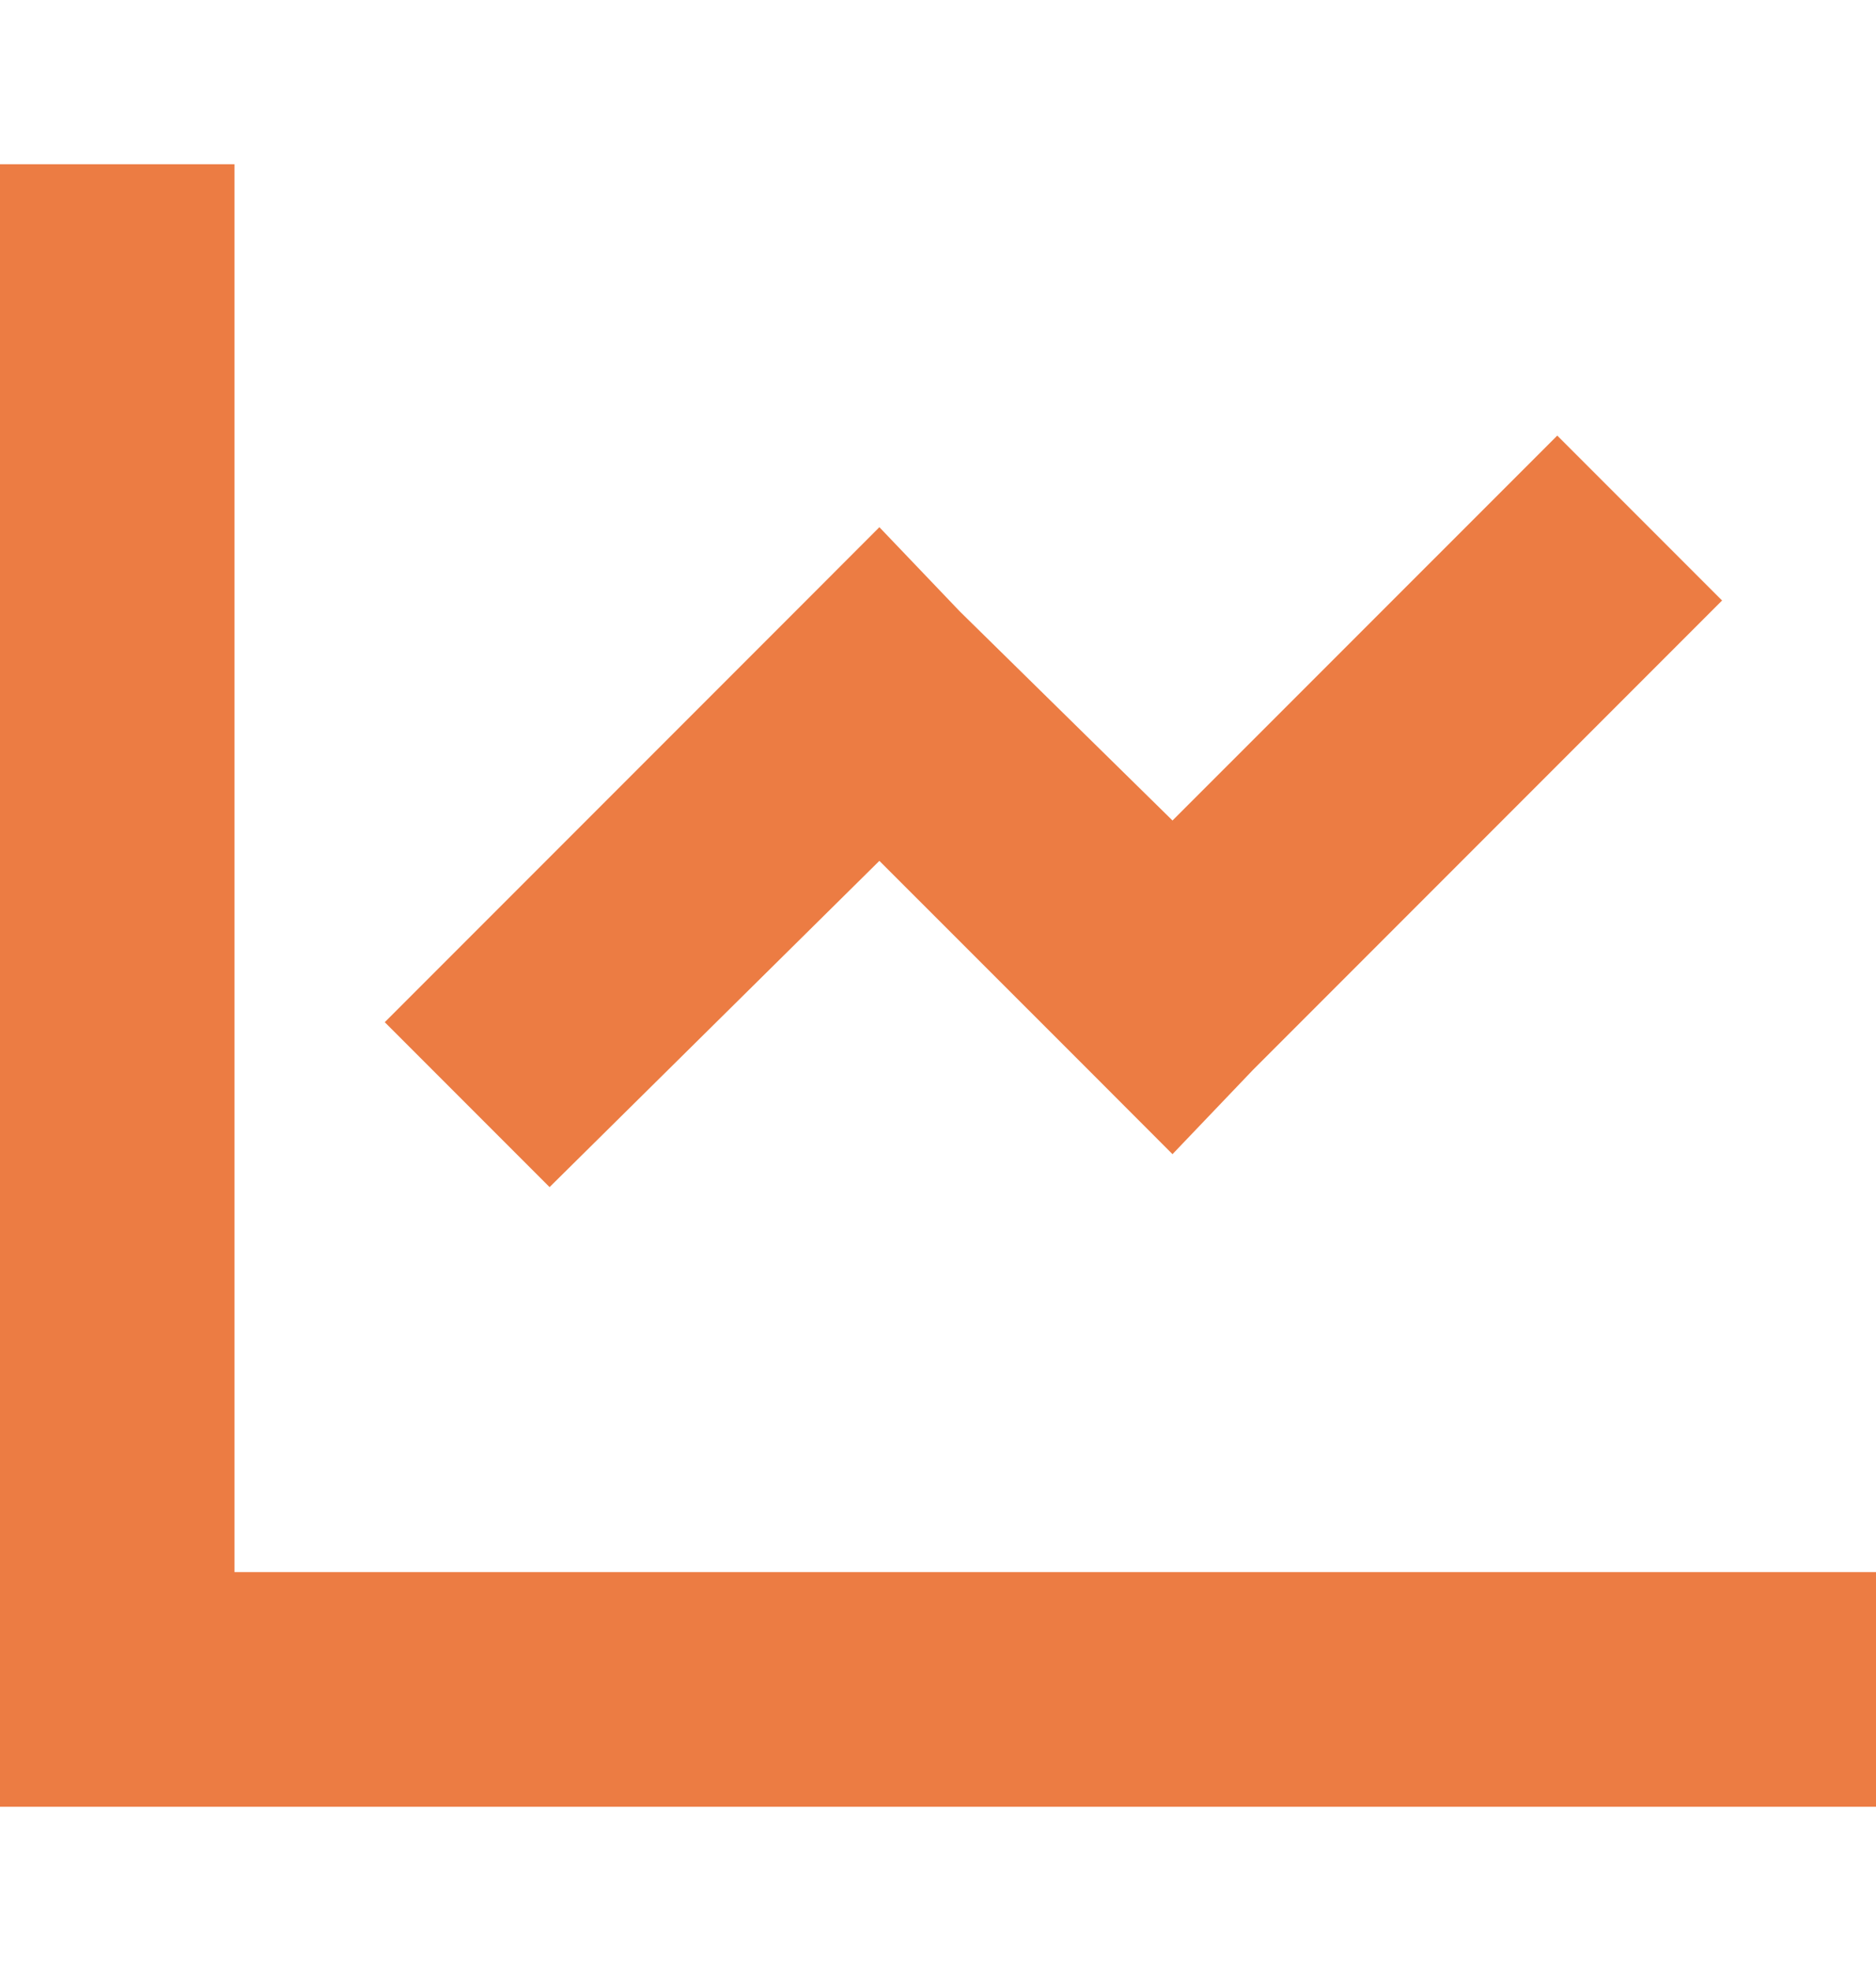 <svg xmlns="http://www.w3.org/2000/svg" fill="none" viewBox="0 0 20 21" height="21" width="20">
<path fill="#EC7C43" d="M2.5 3V16.75H18.75H20V19.25H18.75H1.25H0V18V3V1.75H2.5V3ZM13.359 11.398L12.5 12.297L11.602 11.398L9.375 9.172L5.859 12.648L4.102 10.891L8.477 6.516L9.375 5.617L10.234 6.516L12.5 8.742L16.602 4.641L18.359 6.398L13.359 11.398Z"></path>
</svg>
